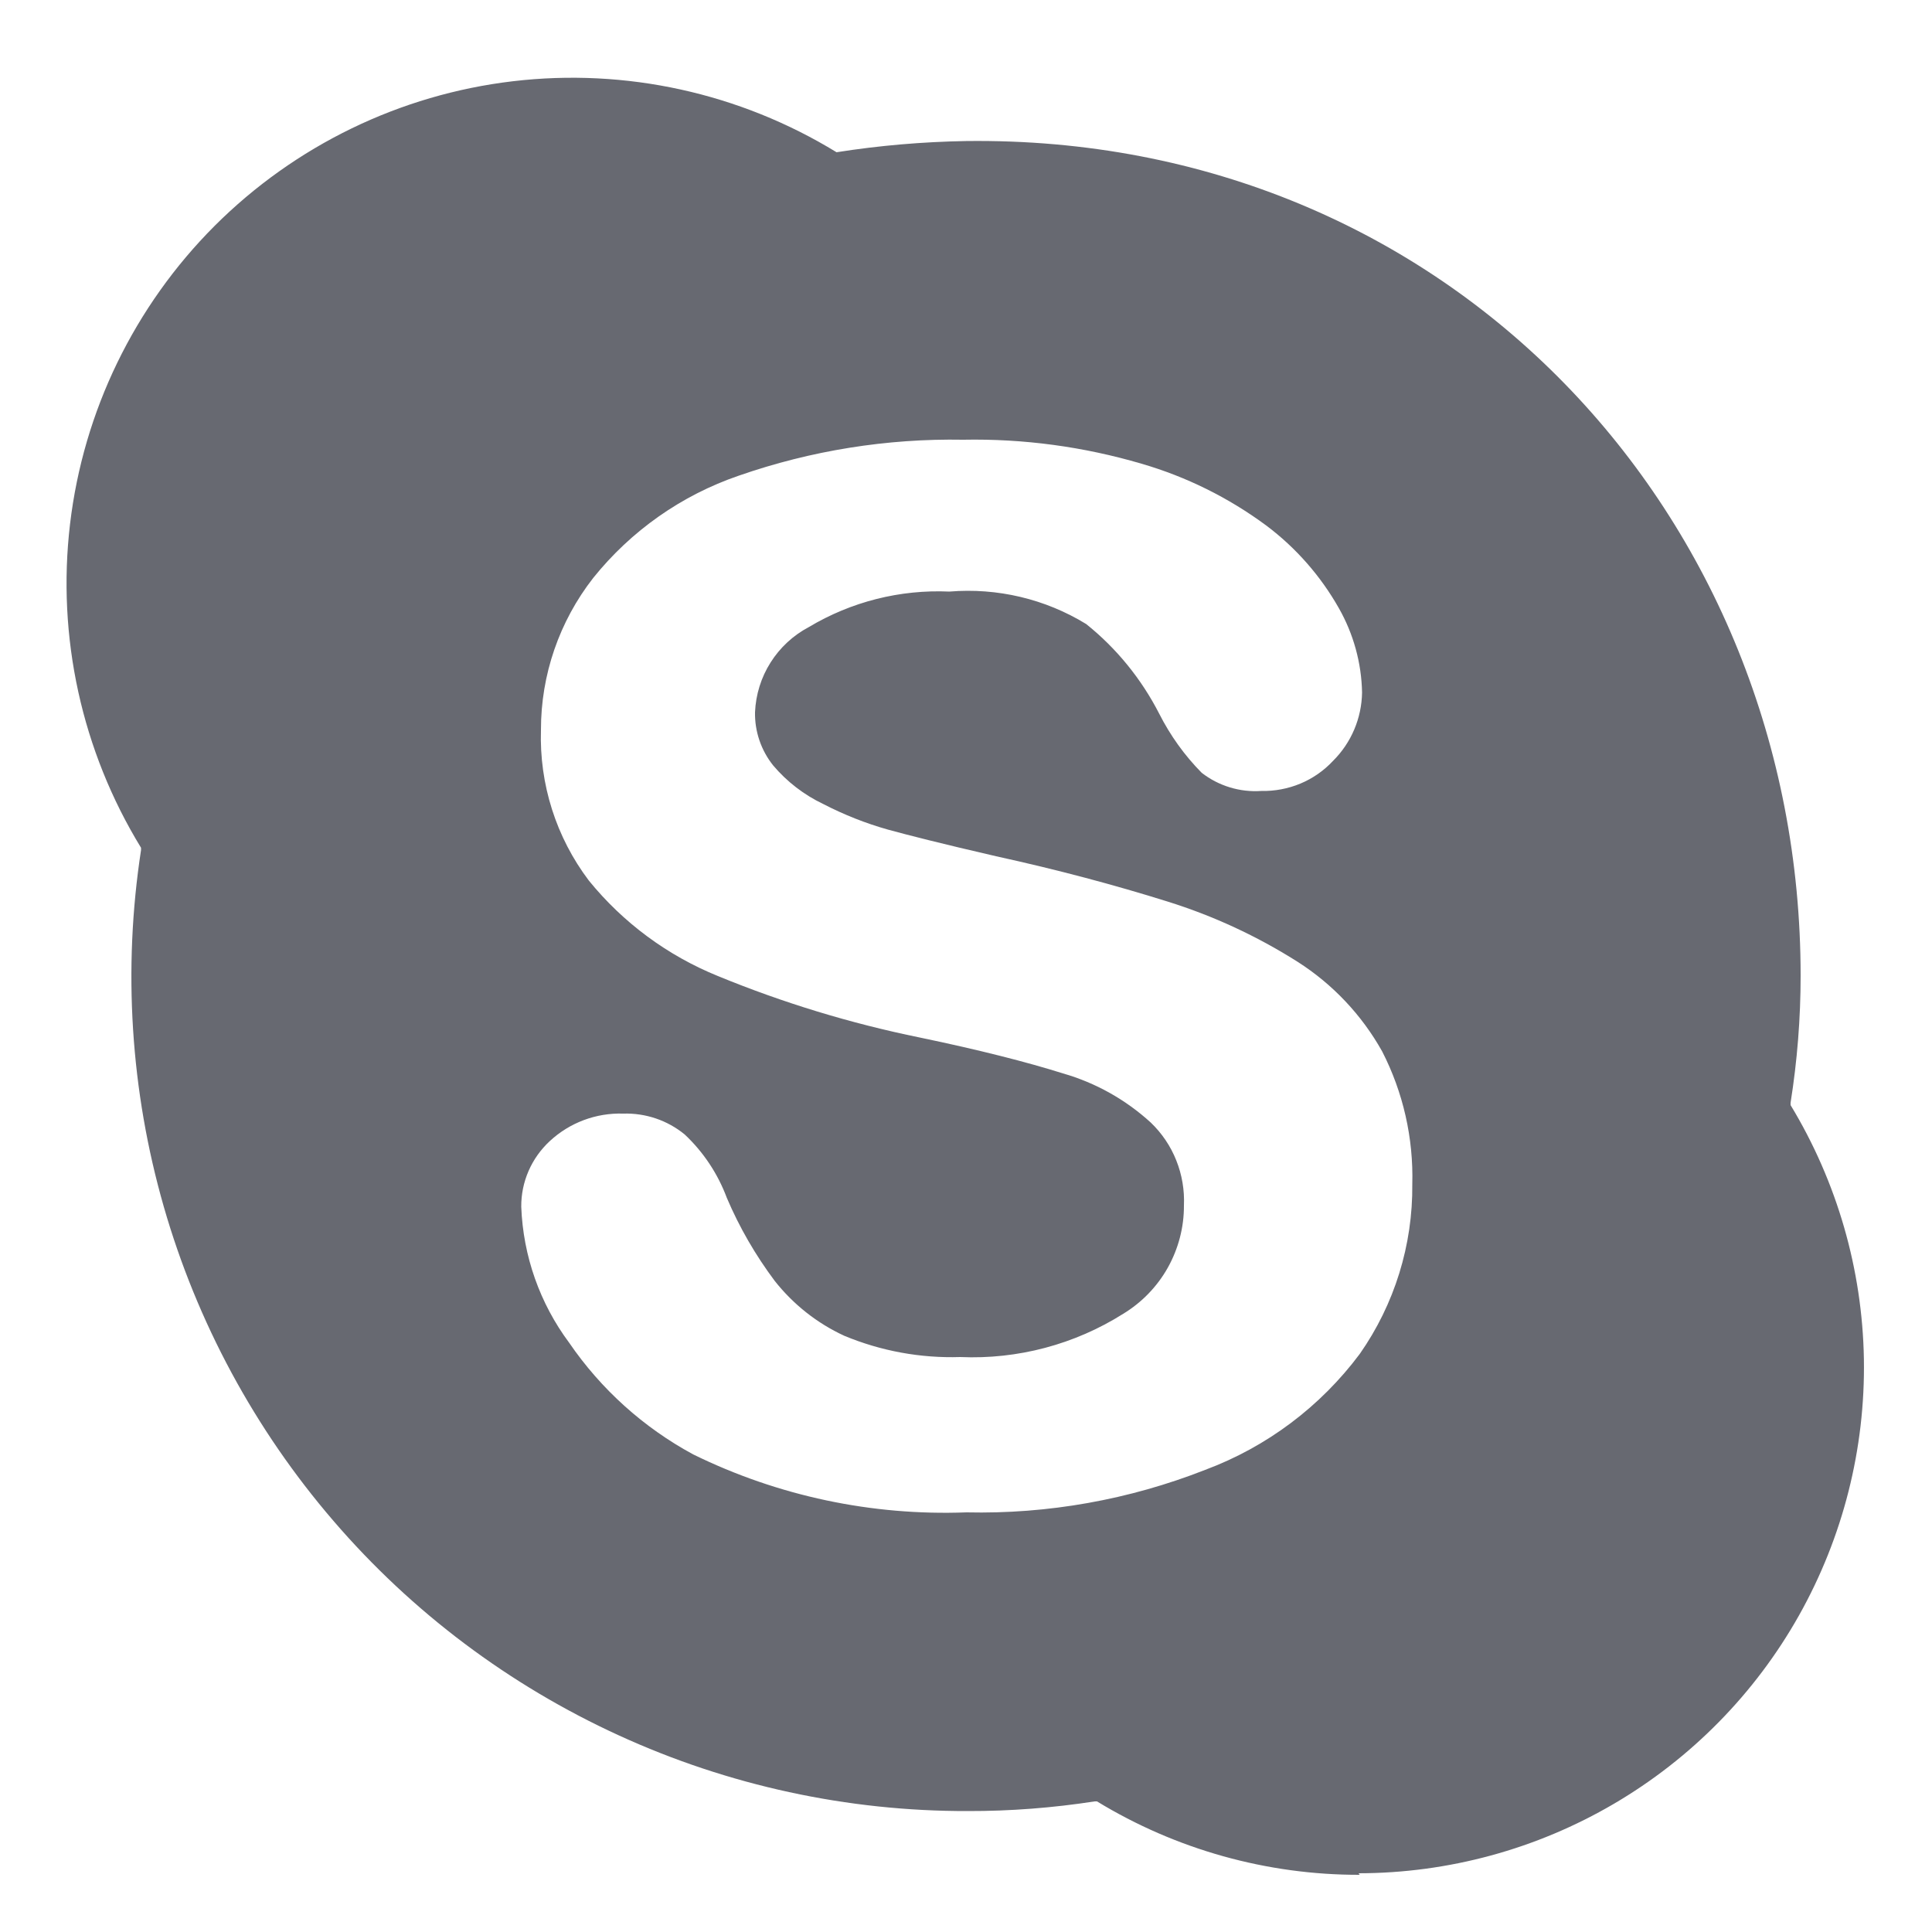 <svg width="20" height="20" viewBox="0 0 20 20" fill="none" xmlns="http://www.w3.org/2000/svg">
<path d="M14.076 19.408C13.117 19.41 12.175 19.147 11.356 18.648H11.332C10.898 18.715 10.459 18.749 10.02 18.748C8.773 18.751 7.54 18.484 6.407 17.965C5.273 17.446 4.264 16.689 3.451 15.743C2.638 14.798 2.039 13.688 1.695 12.49C1.351 11.291 1.271 10.032 1.46 8.8V8.776C0.846 7.773 0.587 6.593 0.725 5.425C0.863 4.257 1.391 3.17 2.222 2.338C3.054 1.507 4.141 0.979 5.309 0.841C6.477 0.703 7.657 0.962 8.66 1.576C9.103 1.506 9.551 1.468 10 1.46C15 1.396 18.64 5.336 18.64 10.1C18.64 10.541 18.605 10.981 18.536 11.416V11.44C19.017 12.234 19.279 13.141 19.295 14.069C19.31 14.998 19.078 15.913 18.623 16.723C18.168 17.532 17.506 18.205 16.705 18.674C15.904 19.143 14.992 19.391 14.064 19.392L14.076 19.408ZM6.452 11.528C6.171 11.519 5.898 11.621 5.692 11.812C5.598 11.899 5.523 12.004 5.472 12.121C5.421 12.238 5.395 12.364 5.396 12.492C5.415 13.001 5.588 13.492 5.892 13.9C6.222 14.382 6.662 14.778 7.176 15.056C8.054 15.487 9.026 15.693 10.004 15.656C10.849 15.675 11.689 15.525 12.476 15.216C13.114 14.978 13.669 14.561 14.076 14.016C14.436 13.502 14.626 12.888 14.62 12.26C14.633 11.782 14.526 11.309 14.308 10.884C14.097 10.507 13.796 10.188 13.432 9.956C13.012 9.69 12.559 9.48 12.084 9.332C11.548 9.164 10.952 9.004 10.312 8.864C9.74 8.732 9.396 8.644 9.192 8.588C8.961 8.523 8.737 8.434 8.524 8.324C8.324 8.229 8.147 8.093 8.004 7.924C7.879 7.768 7.812 7.572 7.816 7.372C7.824 7.19 7.879 7.012 7.977 6.858C8.074 6.704 8.211 6.577 8.372 6.492C8.811 6.229 9.317 6.101 9.828 6.124C10.324 6.083 10.82 6.2 11.244 6.46C11.559 6.712 11.816 7.029 12 7.388C12.114 7.613 12.262 7.82 12.44 8C12.615 8.136 12.835 8.203 13.056 8.188C13.195 8.191 13.333 8.165 13.461 8.112C13.59 8.058 13.705 7.978 13.8 7.876C13.989 7.688 14.096 7.434 14.1 7.168C14.094 6.862 14.011 6.562 13.86 6.296C13.671 5.962 13.415 5.67 13.108 5.44C12.719 5.152 12.281 4.935 11.816 4.8C11.217 4.624 10.596 4.54 9.972 4.552C9.181 4.538 8.395 4.664 7.648 4.924C7.055 5.127 6.532 5.495 6.14 5.984C5.79 6.433 5.599 6.986 5.6 7.556C5.582 8.117 5.757 8.668 6.096 9.116C6.451 9.553 6.91 9.892 7.432 10.104C8.106 10.381 8.805 10.594 9.52 10.74C10.136 10.868 10.636 10.996 11.004 11.112C11.342 11.209 11.652 11.383 11.912 11.62C12.027 11.73 12.118 11.864 12.177 12.013C12.236 12.161 12.263 12.32 12.256 12.48C12.257 12.705 12.199 12.926 12.089 13.123C11.979 13.319 11.82 13.483 11.628 13.6C11.124 13.918 10.535 14.074 9.94 14.048C9.529 14.061 9.12 13.986 8.74 13.828C8.458 13.698 8.212 13.503 8.02 13.26C7.821 12.994 7.654 12.706 7.524 12.4C7.431 12.151 7.282 11.926 7.088 11.744C6.909 11.597 6.683 11.521 6.452 11.528Z" fill="#676971"/>
</svg>
